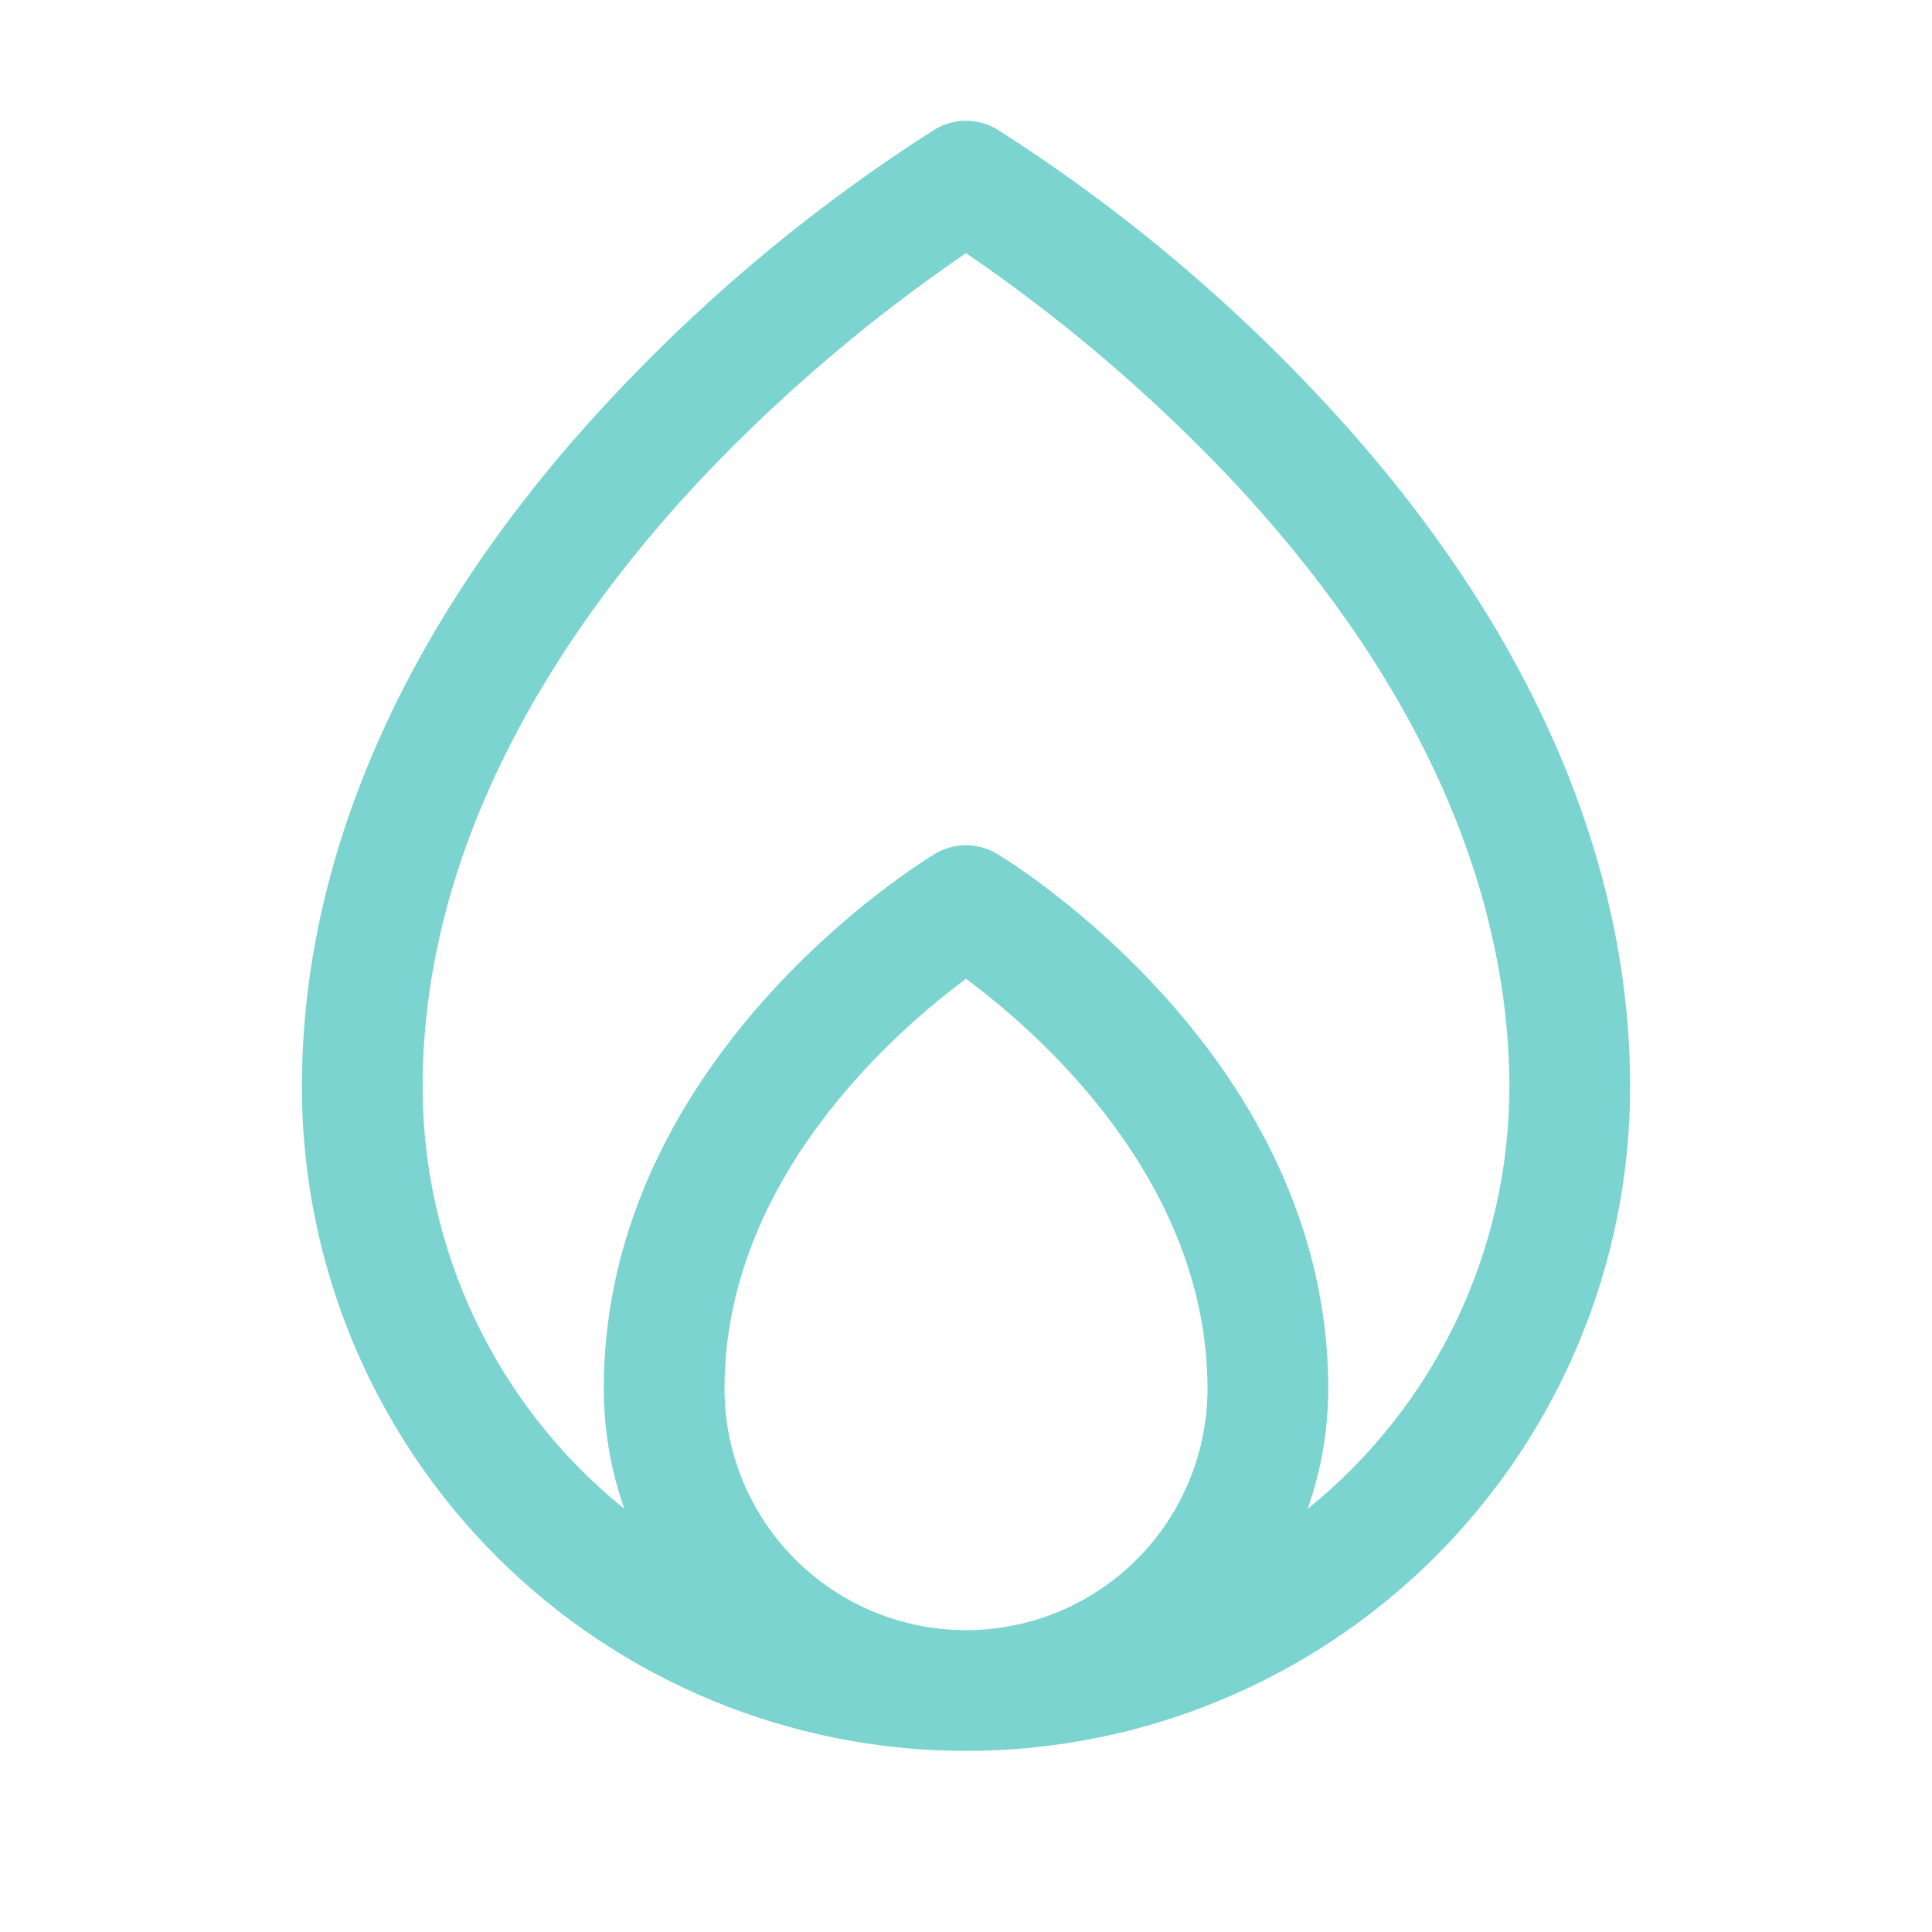 <svg width="48" height="48" viewBox="0 0 48 48" fill="none" xmlns="http://www.w3.org/2000/svg">
<path d="M32.586 9.653C30.254 7.196 27.63 5.033 24.773 3.214C24.539 3.074 24.272 3 24 3C23.728 3 23.461 3.074 23.227 3.214C20.37 5.033 17.746 7.196 15.414 9.653C10.236 15.091 7.5 21.089 7.5 27C7.5 31.377 9.238 35.573 12.333 38.668C15.427 41.762 19.624 43.501 24 43.501C28.376 43.501 32.573 41.762 35.667 38.668C38.762 35.573 40.5 31.377 40.5 27C40.5 21.089 37.764 15.091 32.586 9.653ZM18 34.501C18 29.312 22.224 25.636 24 24.319C25.777 25.632 30 29.312 30 34.501C30 36.092 29.368 37.618 28.243 38.743C27.117 39.868 25.591 40.501 24 40.501C22.409 40.501 20.883 39.868 19.757 38.743C18.632 37.618 18 36.092 18 34.501ZM32.488 37.487C32.827 36.528 33 35.518 33 34.501C33 26.25 25.108 21.415 24.773 21.214C24.539 21.074 24.272 21 24 21C23.728 21 23.461 21.074 23.227 21.214C22.892 21.415 15 26.25 15 34.501C15 35.518 15.173 36.528 15.512 37.487C13.947 36.224 12.685 34.627 11.817 32.812C10.95 30.997 10.5 29.012 10.5 27C10.5 20.549 14.325 15.16 17.535 11.777C19.492 9.727 21.659 7.888 24 6.289C26.341 7.887 28.508 9.727 30.465 11.777C36.279 17.907 37.5 23.438 37.5 27C37.5 29.012 37.05 30.997 36.183 32.812C35.315 34.627 34.053 36.224 32.488 37.487Z" fill="#7BD4CF"/>
</svg>
